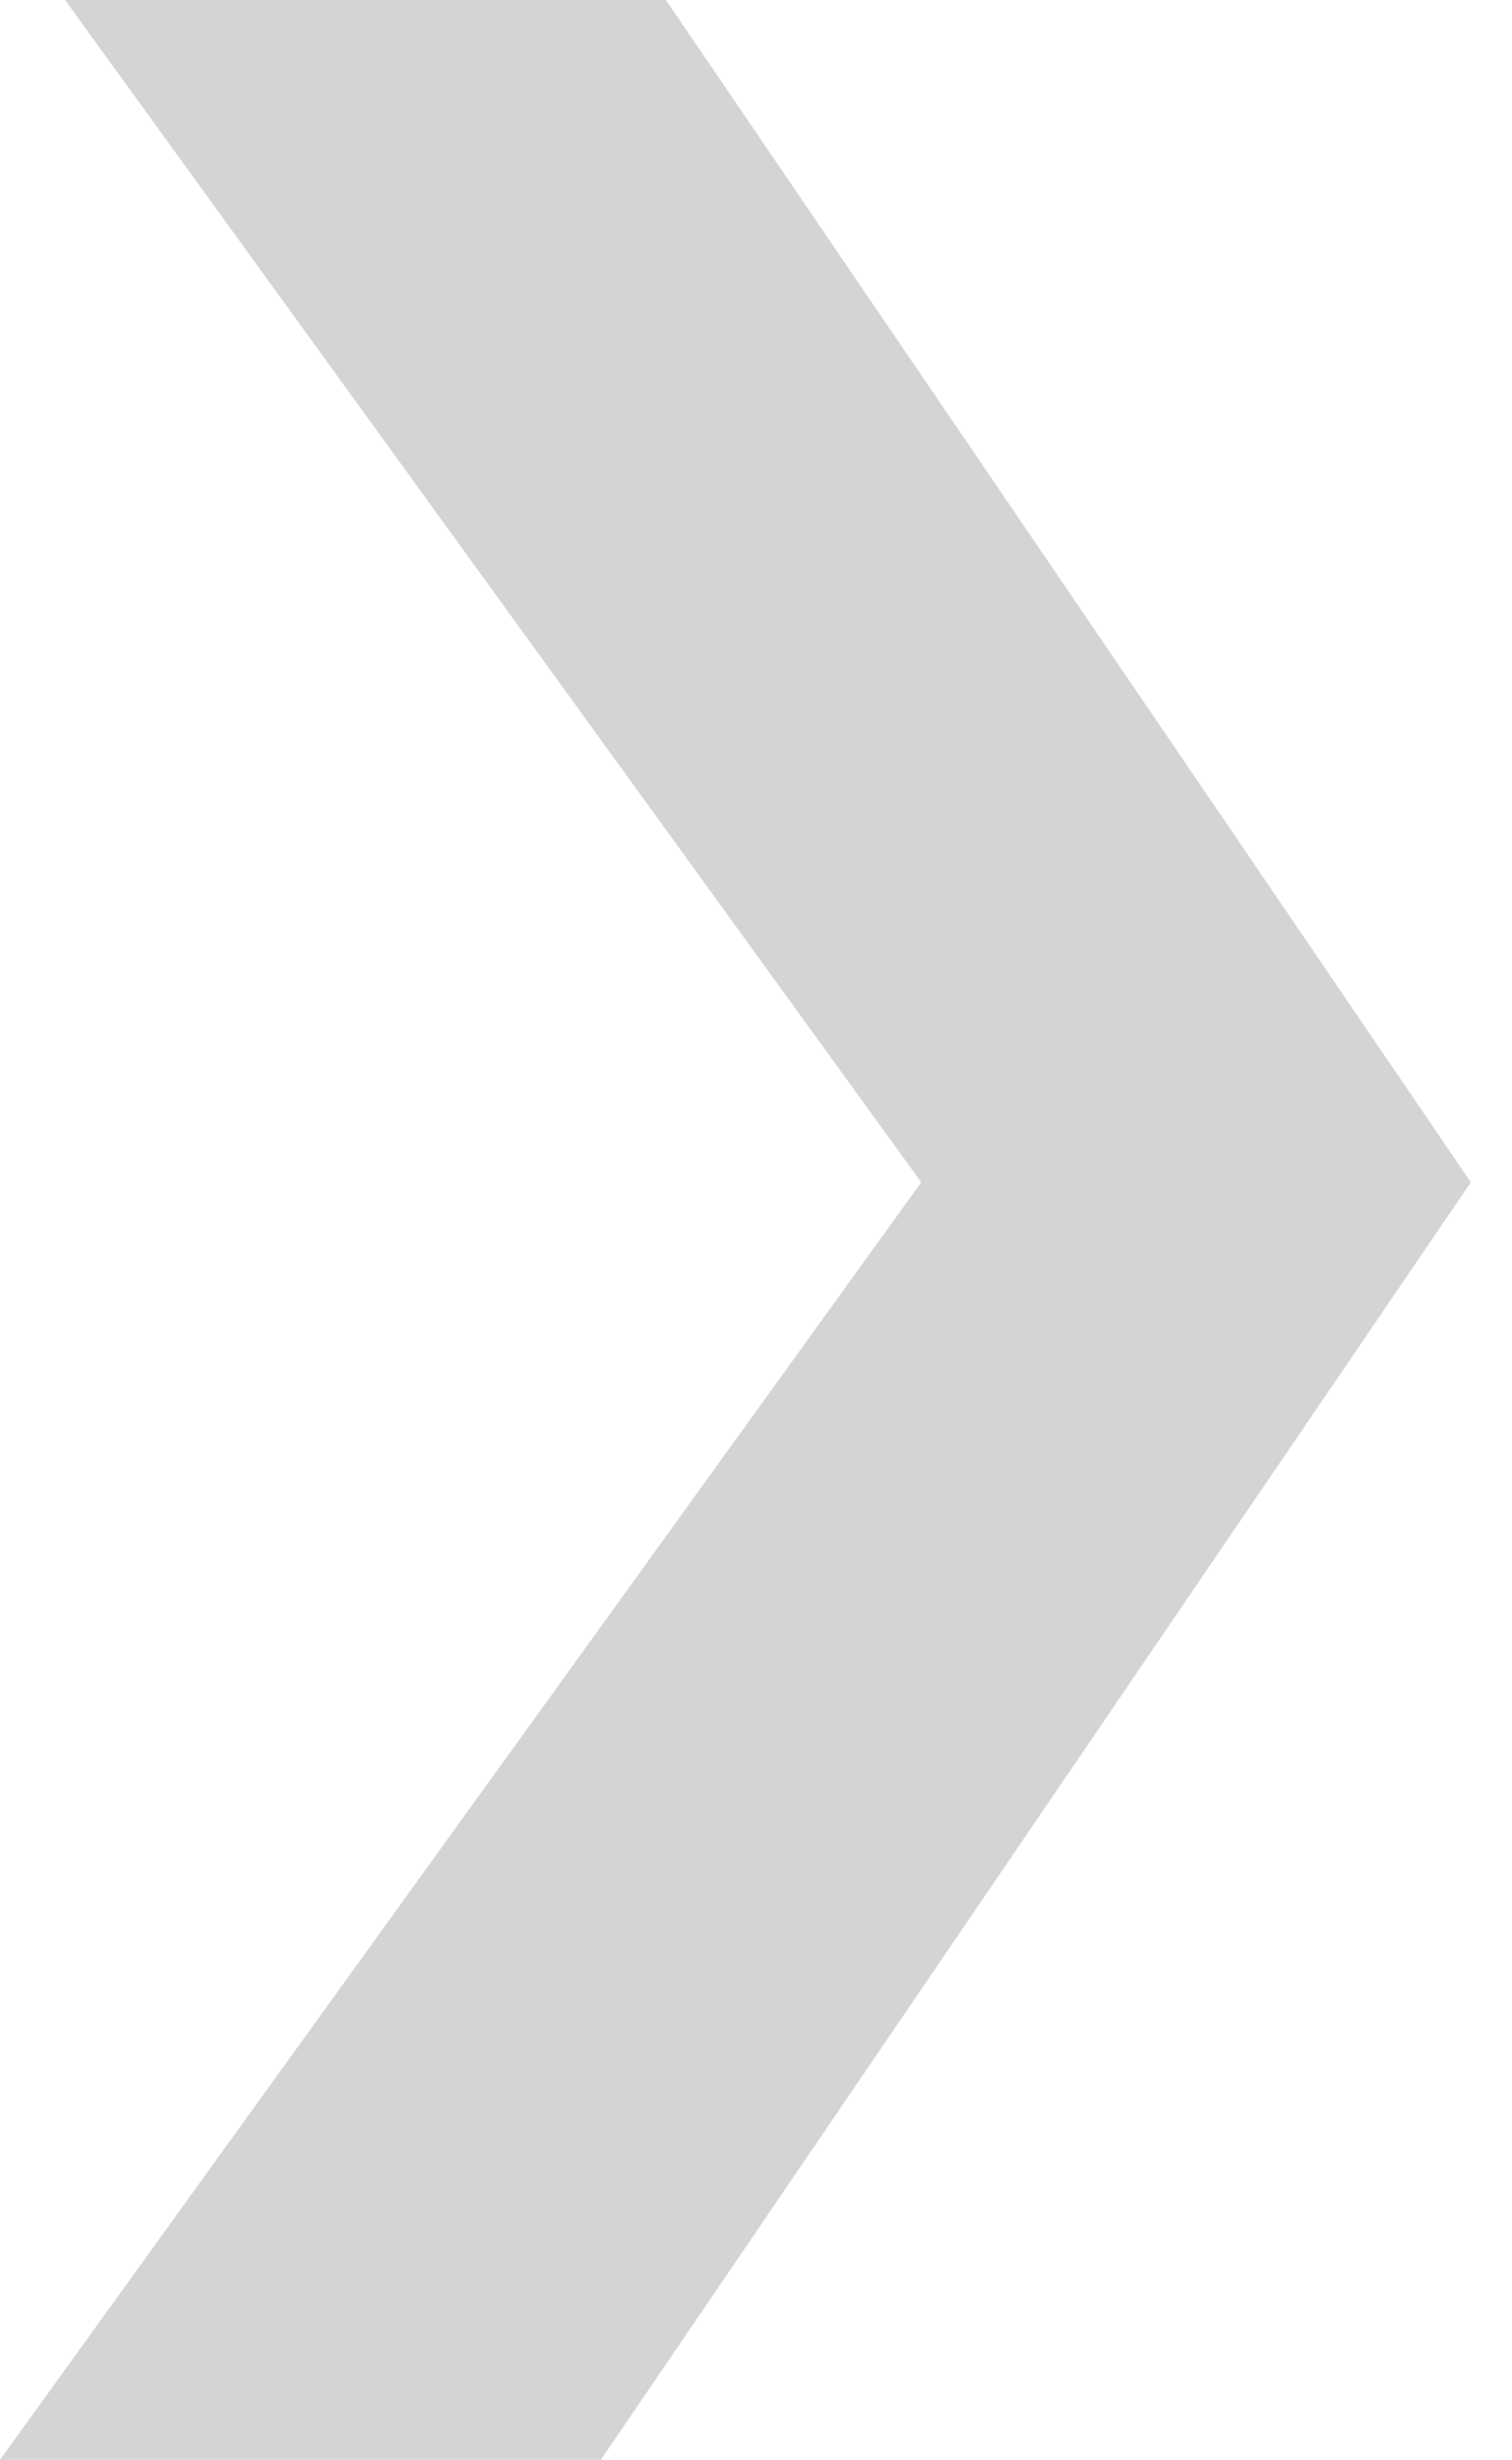 <svg id="Capa_1" data-name="Capa 1" xmlns="http://www.w3.org/2000/svg" viewBox="0 0 566.06 920.33"><defs><style>.cls-1{fill:#70706f;opacity:0.3;}</style></defs><title>vectores</title><path class="cls-1" d="M566.06,442.36m-15.41,0-325.72,478H0l344.89-478L24.36,0H249.29L550.65,442.36"/></svg>